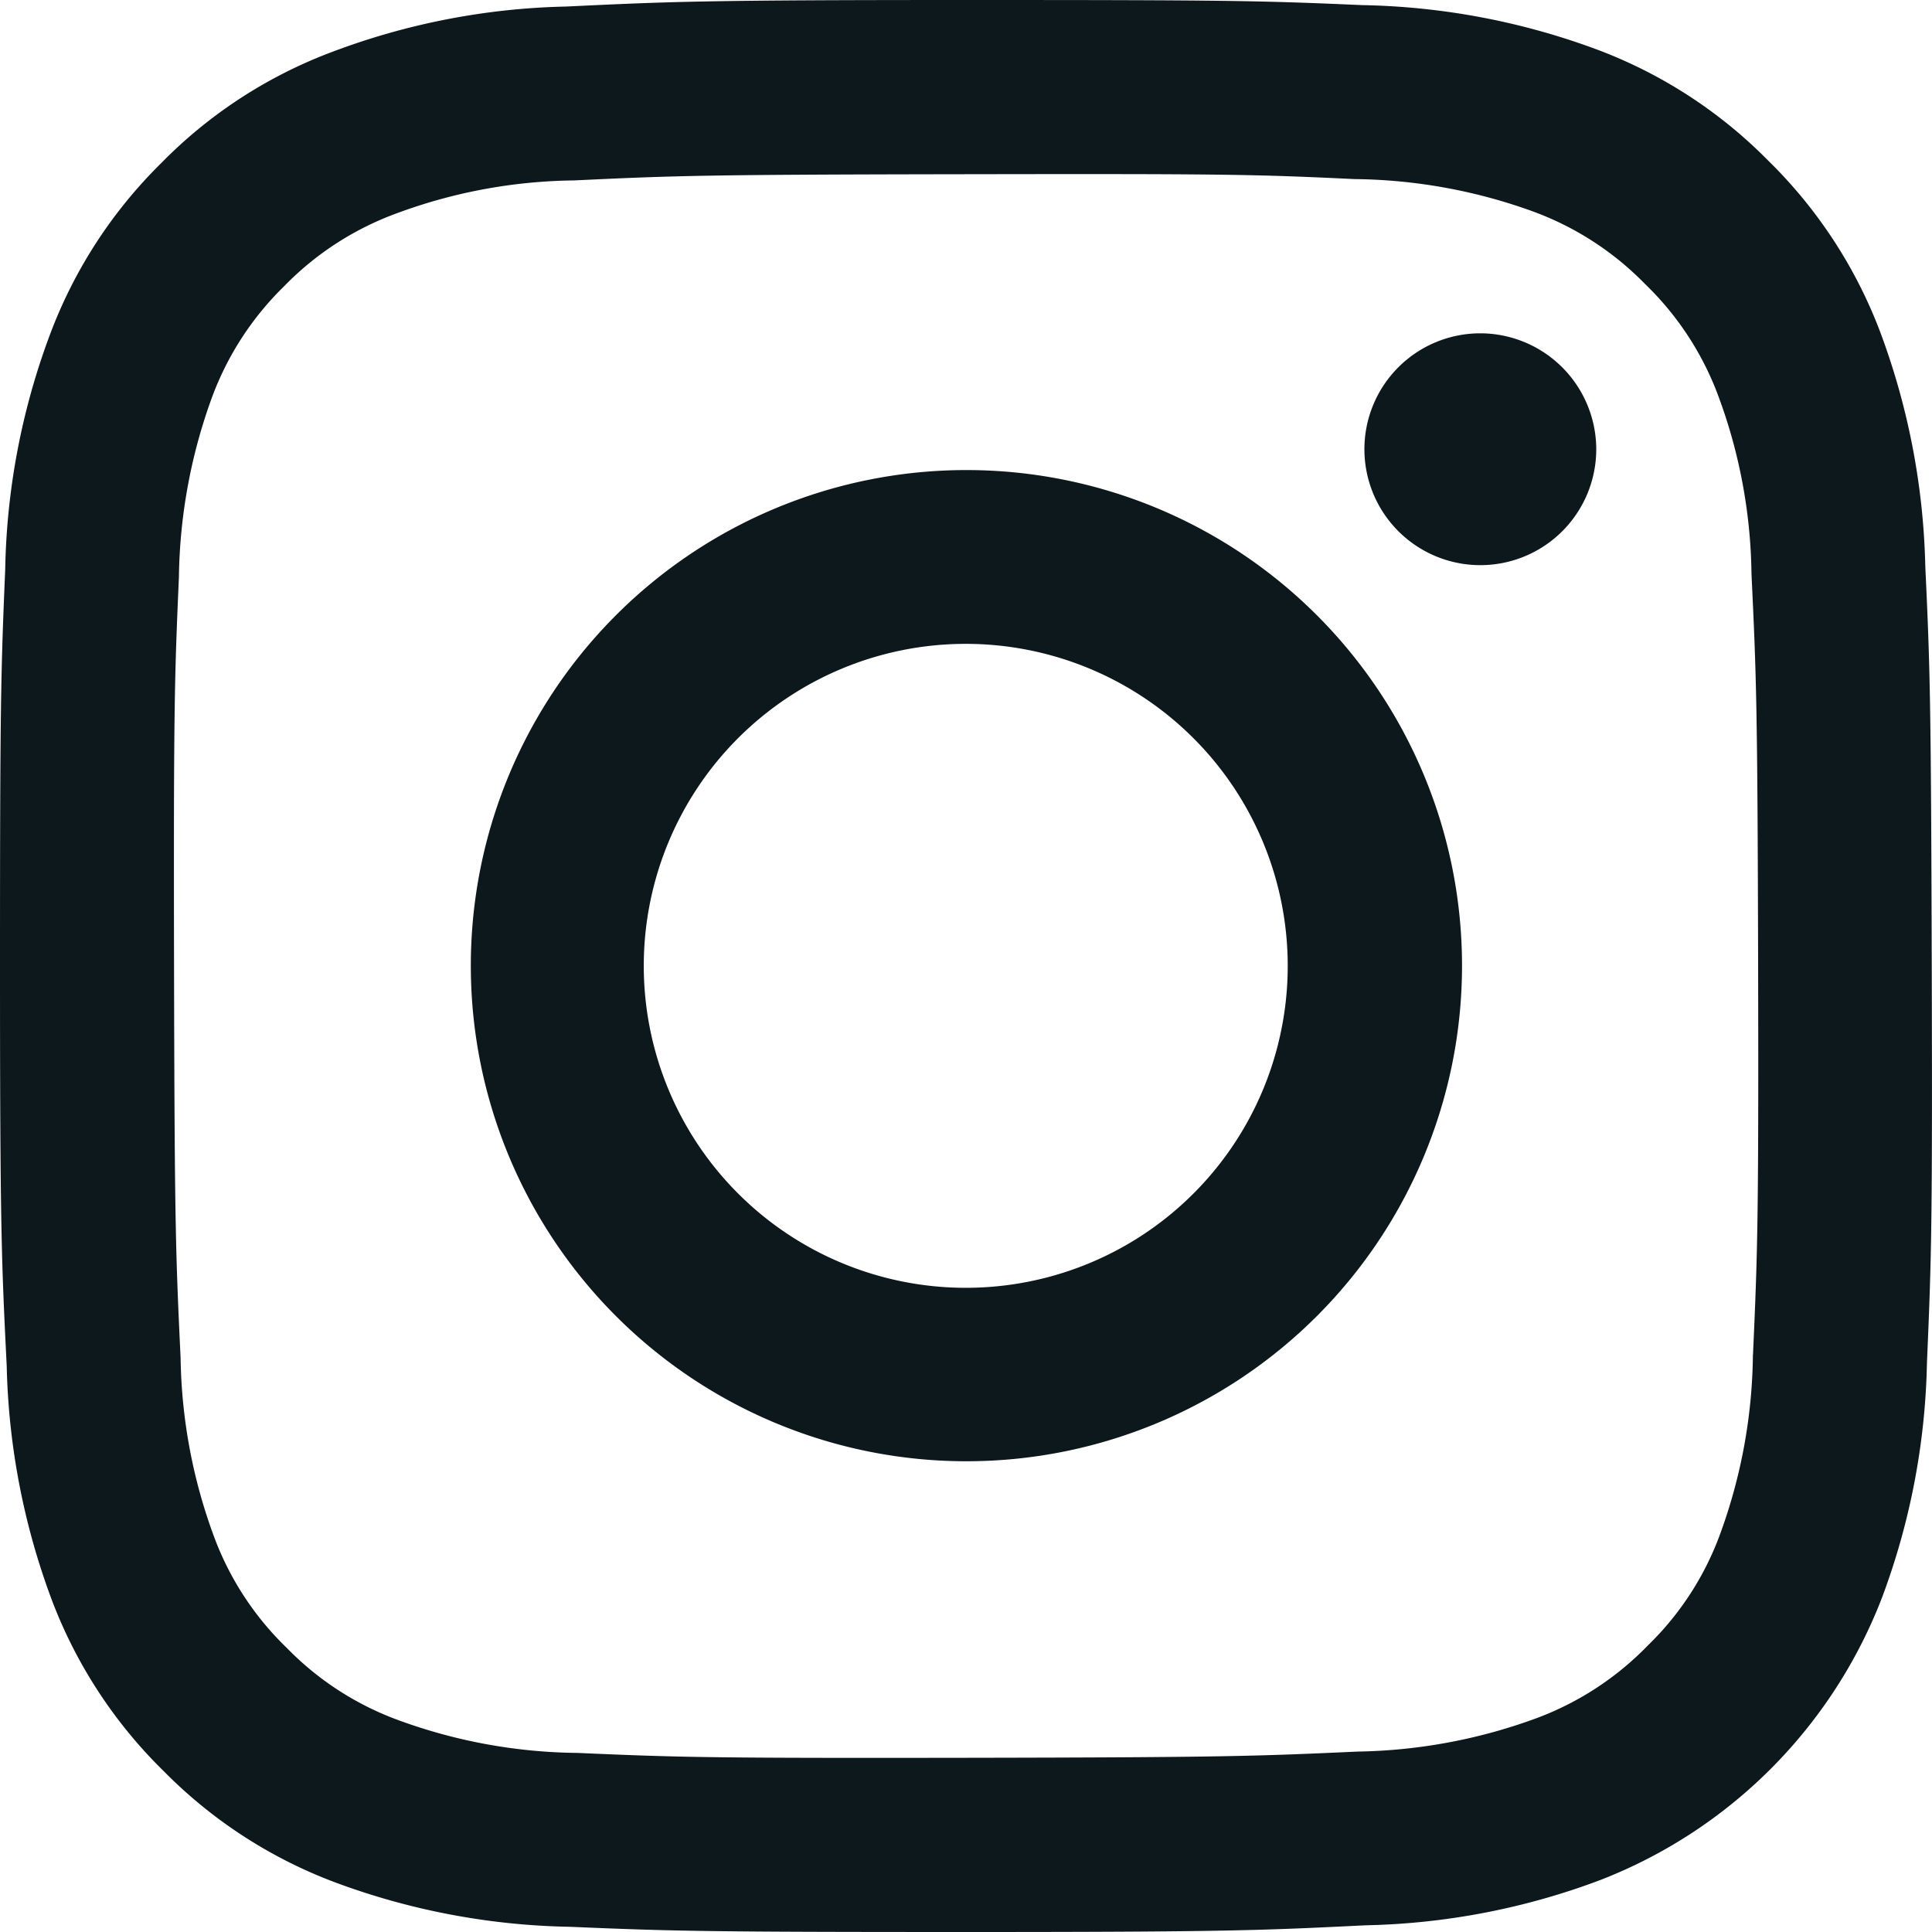 <?xml version="1.0" encoding="UTF-8"?> <svg xmlns="http://www.w3.org/2000/svg" xmlns:xlink="http://www.w3.org/1999/xlink" width="23" height="22.999" viewBox="0 0 23 22.999"><defs><clipPath id="clip-path"><rect id="Rectangle_1036" data-name="Rectangle 1036" width="23" height="22.999" transform="translate(0 0)" fill="#0d181c"></rect></clipPath></defs><g id="Group_3275" data-name="Group 3275" clip-path="url(#clip-path)"><path id="Path_6375" data-name="Path 6375" d="M22.92,6.736a8.5,8.5,0,0,0-.539-2.79,5.656,5.656,0,0,0-1.331-2.034A5.637,5.637,0,0,0,19.01.589,8.445,8.445,0,0,0,16.218.061C14.992.007,14.6,0,11.478,0S7.964.02,6.737.078A8.366,8.366,0,0,0,3.949.62,5.6,5.6,0,0,0,1.913,1.948,5.628,5.628,0,0,0,.593,3.988,8.386,8.386,0,0,0,.062,6.78C.01,8.007,0,8.4,0,11.522s.019,3.514.08,4.741a8.474,8.474,0,0,0,.539,2.79,5.652,5.652,0,0,0,1.331,2.033,5.648,5.648,0,0,0,2.039,1.323,8.421,8.421,0,0,0,2.793.529C8.008,22.99,8.4,23,11.521,23s3.517-.02,4.742-.08a8.392,8.392,0,0,0,2.789-.539,5.868,5.868,0,0,0,3.356-3.37,8.431,8.431,0,0,0,.532-2.791c.053-1.226.066-1.619.057-4.741s-.019-3.514-.077-4.741m-2.052,9.39a6.378,6.378,0,0,1-.391,2.136,3.535,3.535,0,0,1-.858,1.323,3.586,3.586,0,0,1-1.32.865,6.448,6.448,0,0,1-2.133.4c-1.213.055-1.577.069-4.646.074s-3.434-.005-4.646-.058a6.356,6.356,0,0,1-2.137-.392,3.559,3.559,0,0,1-1.322-.857,3.559,3.559,0,0,1-.865-1.32,6.38,6.38,0,0,1-.4-2.136c-.058-1.213-.072-1.575-.078-4.648s.005-3.434.058-4.647a6.468,6.468,0,0,1,.393-2.136A3.582,3.582,0,0,1,3.38,3.41,3.582,3.582,0,0,1,4.7,2.548a6.252,6.252,0,0,1,2.133-.4c1.213-.058,1.577-.069,4.646-.074s3.434,0,4.646.058a6.406,6.406,0,0,1,2.135.389,3.586,3.586,0,0,1,1.323.859A3.581,3.581,0,0,1,20.451,4.7a6.292,6.292,0,0,1,.4,2.132c.058,1.213.072,1.578.079,4.648s-.007,3.434-.061,4.647" transform="translate(0 0)" fill="#0d181c"></path><path id="Path_6376" data-name="Path 6376" d="M11,5.112A5.9,5.9,0,1,0,16.922,11,5.9,5.9,0,0,0,11,5.112m.02,9.735a3.833,3.833,0,1,1,3.827-3.84,3.831,3.831,0,0,1-3.827,3.84" transform="translate(0.483 0.484)" fill="#0d181c"></path><path id="Path_6377" data-name="Path 6377" d="M16.22,3.625A1.38,1.38,0,1,0,17.6,5,1.383,1.383,0,0,0,16.22,3.625" transform="translate(1.403 0.343)" fill="#0d181c"></path></g></svg> 